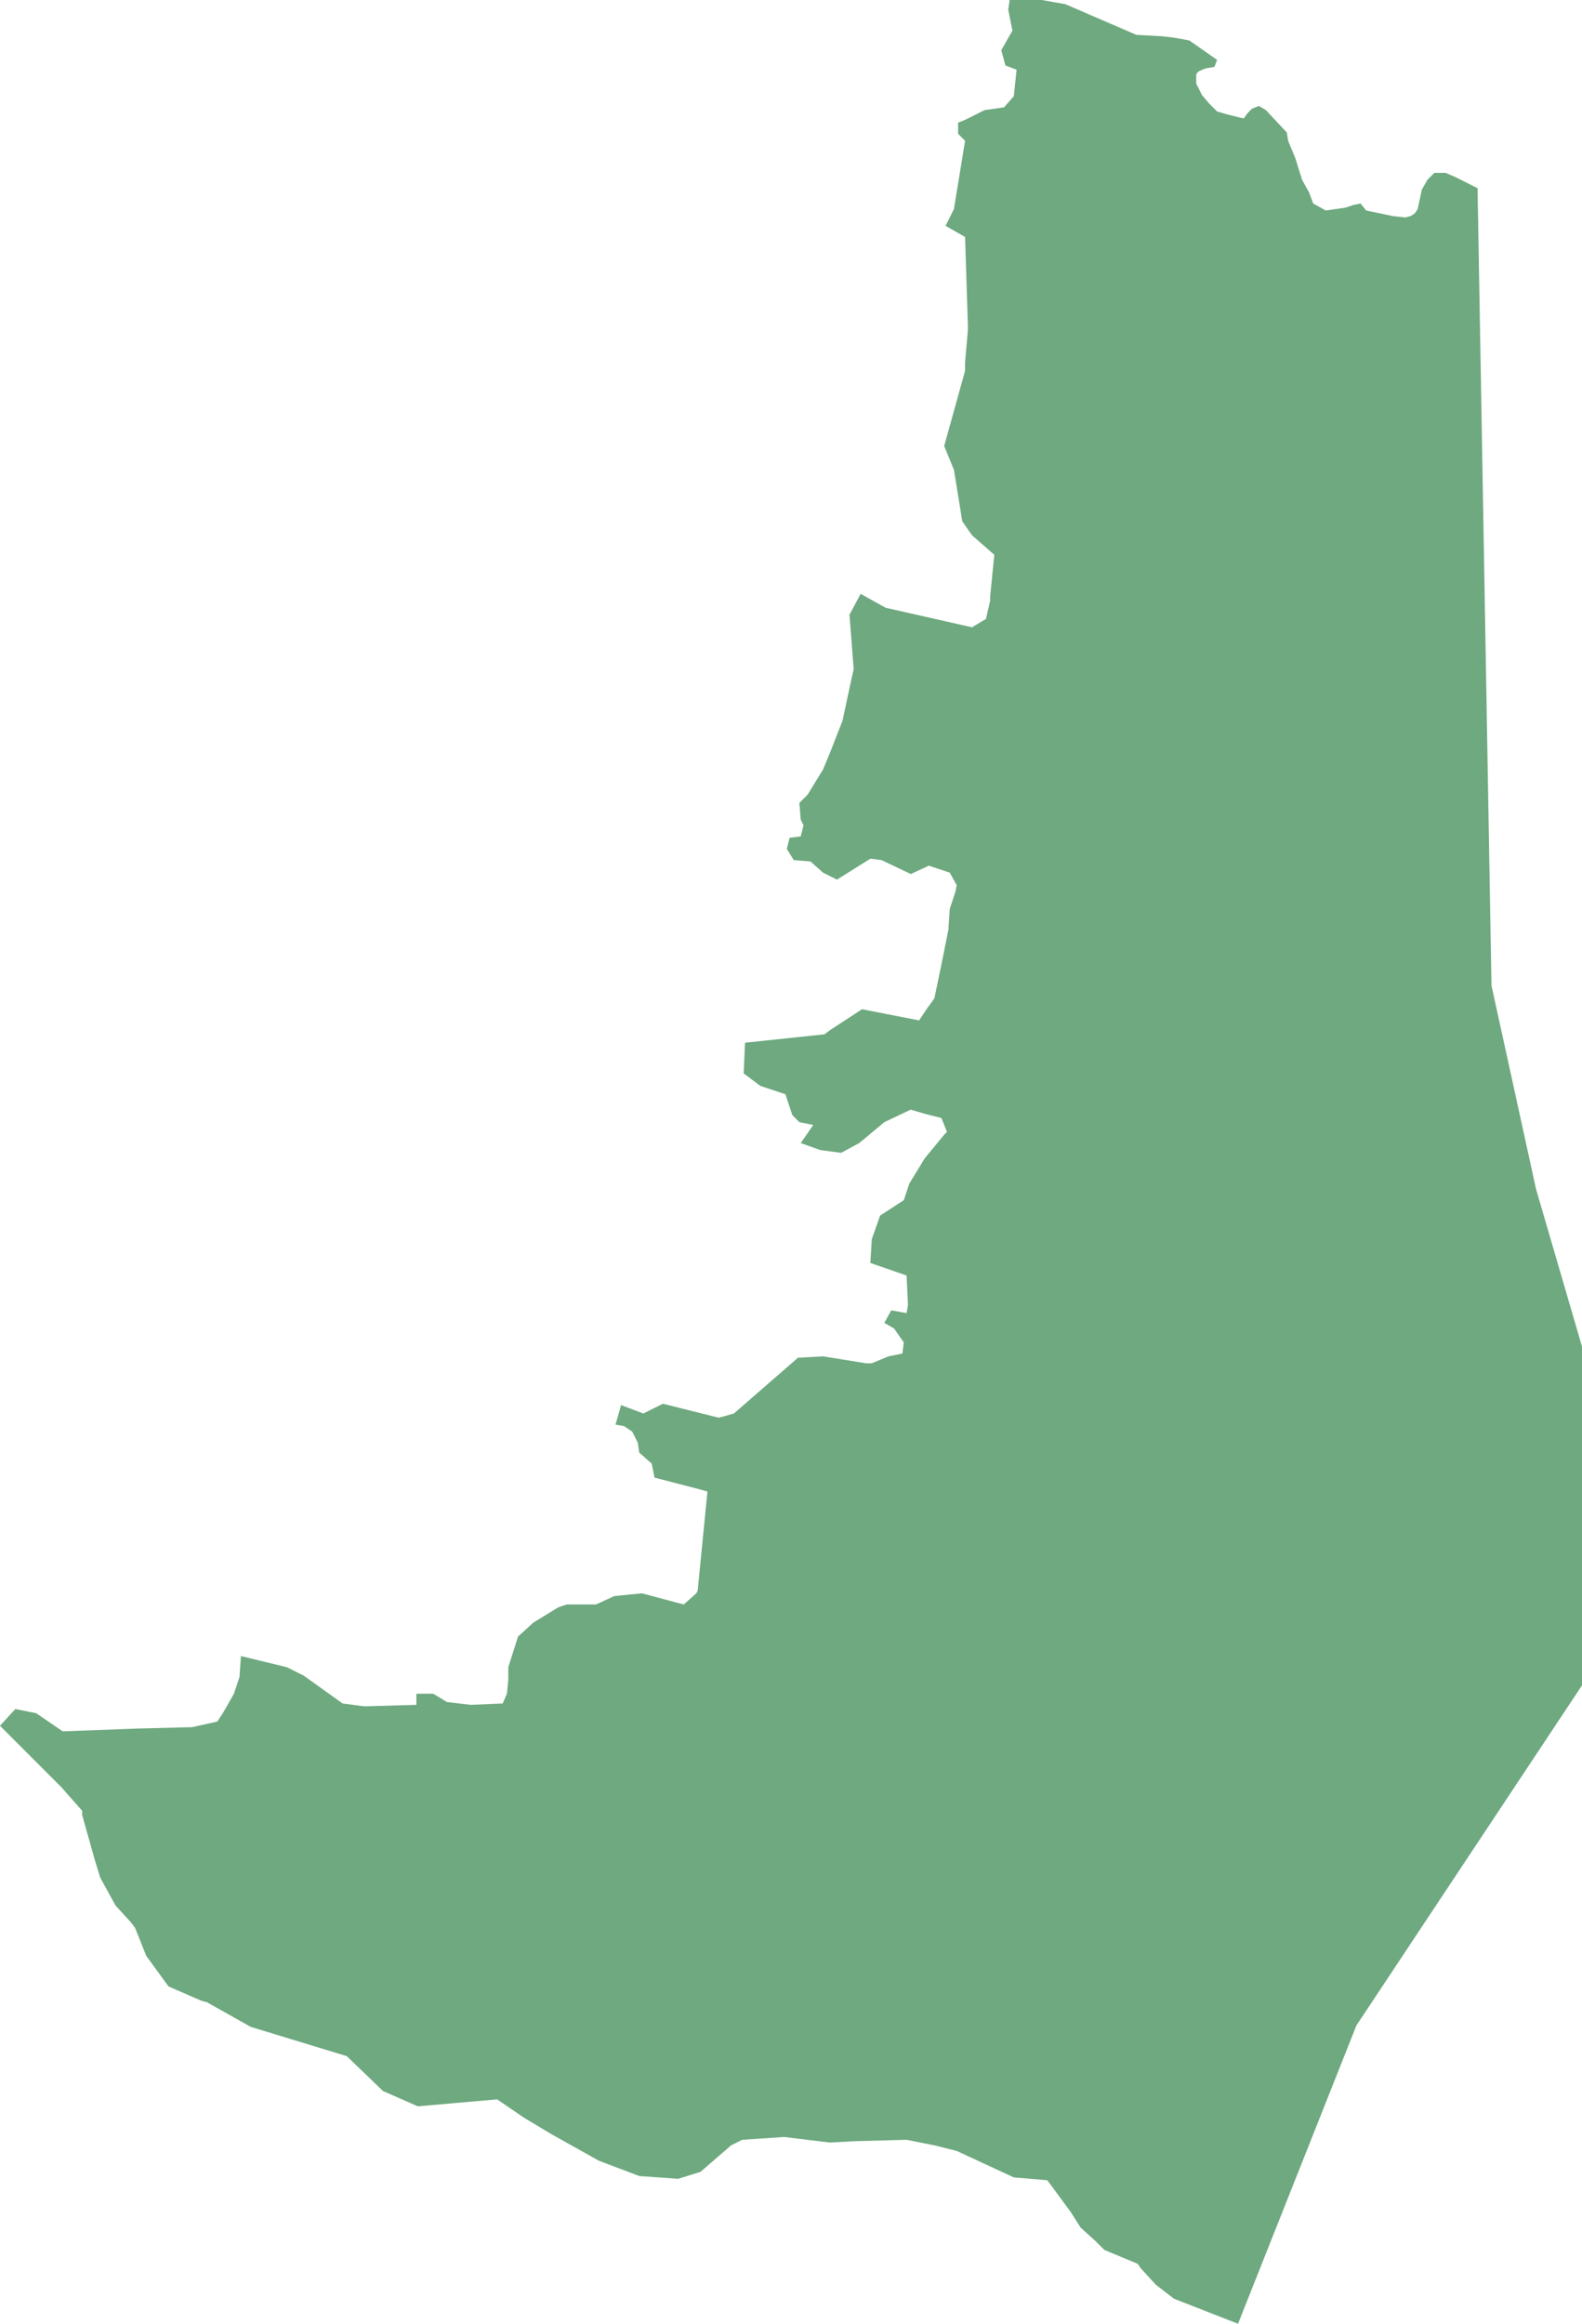 <?xml version="1.0" encoding="UTF-8"?>
<!DOCTYPE svg PUBLIC "-//W3C//DTD SVG 1.1//EN" "http://www.w3.org/Graphics/SVG/1.1/DTD/svg11.dtd">
<!-- Creator: CorelDRAW -->
<svg xmlns="http://www.w3.org/2000/svg" xml:space="preserve" width="100%" height="100%" style="shape-rendering:geometricPrecision; text-rendering:geometricPrecision; image-rendering:optimizeQuality; fill-rule:evenodd; clip-rule:evenodd"
viewBox="0 0 162013 237813"
 xmlns:xlink="http://www.w3.org/1999/xlink">
 <defs>
  <style type="text/css">
   <![CDATA[
    .fil0 {fill:#6EA97F}
   ]]>
  </style>
 </defs>
 <g id="Layer_x0020_1">
  <polygon class="fil0" points="151317,19259.1 152743,100860 157306,121688 162013,137809 162013,172475 138909,207283 126786,237813 120226,235245 118372,233818 116803,232106 116518,231678 113095,230252 112239,229396 110670,227969 109672,226400 107676,223689 107248,223119 103825,222833 97977.6,220123 95696.1,219552 92843.7,218982 87566.5,219124 84999.6,219267 80293.3,218696 76015,218982 74873.6,219552 71736.2,222263 69454.3,222976 65461,222691 61325.2,221122 56476.4,218411 53624,216699 50914.2,214844 42785,215558 39219.7,213989 35511.4,210422 25671.3,207426 21107.5,204858 20964.6,204858 20537,204716 17256.7,203289 14974.8,200151 13833.9,197298 13405.9,196727 11837.4,195015 10268.5,192162 9698.03,190307 8414.57,185742 8414.57,185314 6275.2,182889 0,176612 1568.9,174900 3707.87,175328 6417.72,177183 14118.9,176897 19681.1,176755 22248.4,176184 22818.9,175328 23959.8,173331 24529.9,171619 24672.8,169479 29379.1,170620 31090.6,171476 35083.9,174330 37222.8,174615 37650.8,174615 42642.5,174472 42642.5,173331 44353.9,173331 45779.9,174187 48204.3,174472 51484.6,174330 51912.6,173331 52055.1,171904 52055.1,170620 53053.5,167482 54622.4,166055 57189.4,164486 58044.9,164200 61040.2,164200 62894.1,163344 65746.5,163059 70024.8,164200 71308.7,163059 71451.2,162774 72449.2,152645 71451.2,152360 67029.9,151219 66744.9,149792 65461,148651 65318.5,147652 64748,146511 63892.5,145940 63036.6,145798 63607.1,143800 65889,144656 67885.4,143658 73590.2,145084 74160.6,144942 75159.1,144656 81719.3,138950 84286.6,138807 88707.5,139520 89278,139520 90989.8,138807 92415.7,138522 92558.3,137381 91560.2,135954 90561.8,135383 91274.8,134100 92843.7,134385 92986.2,133529 92843.7,130533 89135.4,129249 89278,126824 90133.9,124399 92558.3,122830 93128.7,121117 94697.6,118550 96694.1,116124 96979.5,115839 96409.1,114413 94697.6,113985 93271.3,113557 90561.8,114841 87994.5,116980 86140.6,117979 84001.2,117694 82004.7,116980 83288.2,115126 81862.2,114841 81148.8,114127 80435.8,111987 77868.9,111131 76157.5,109848 76300,106709 84429.1,105853 84999.6,105425 88279.9,103285 94127.2,104426 94982.7,103143 95410.6,102572 95696.1,102144 96409.1,98720.1 97122,95153.5 97264.6,93013.8 97835,91302 97977.6,90588.6 97264.6,89304.7 95125.6,88591.3 93271.3,89447.2 90276.4,88020.9 89135.4,87878 85712.6,90018.1 84286.6,89304.7 83003.1,88163.4 81291.7,88020.9 80578.7,86879.5 80863.8,85738.2 82004.7,85595.7 82290.2,84454.3 82004.7,83883.5 81862.2,82171.7 82717.7,81315.7 84286.6,78748 84999.6,77035.8 86283.1,73754.7 87139,69760.2 87424,68476.4 86996.5,62912.6 88137.4,60772.8 90704.3,62199.6 99546.5,64196.5 100973,63340.6 101400,61486.2 101400,61058.3 101828,56778.3 99546.5,54781.1 98548.4,53354.7 97692.5,48076.4 96694.1,45650.8 98833.5,37947.2 98833.5,37091.3 99118.9,33810.2 99118.9,33239.8 98833.5,24252 96837,23110.6 97692.5,21398.8 98833.5,14408.7 98120.5,13695.3 98120.5,12553.9 98833.5,12268.5 99689,11840.9 100830,11270.1 102827,10984.6 103825,9843.7 104110,7133.07 102969,6705.12 102541,5135.83 103683,3138.58 103540,2425.2 103255,998.819 103397,0 106678,0 109102,427.953 116375,3566.54 118943,3709.06 120226,3851.97 121795,4137.4 124647,6134.25 124362,6847.64 123506,6990.16 122793,7275.59 122508,7561.02 122508,8559.84 123078,9700.79 123791,10556.7 124647,11412.6 125645,11698 127357,12126 127785,11555.5 128213,11127.6 128926,10842.1 129639,11270.1 131778,13552.8 131920,14408.7 132206,15122 132634,16120.5 133347,18403.1 134060,19687 134487,20828.3 135771,21541.7 137768,21256.3 138624,20970.9 139337,20828.3 139907,21541.7 142617,22112.2 143900,22254.7 144471,22112.2 144899,21827.2 145184,21398.8 145612,19401.6 146182,18403.1 146895,17689.8 148036,17689.8 149035,18117.7 149890,18545.7 "/>
 </g>
</svg>
